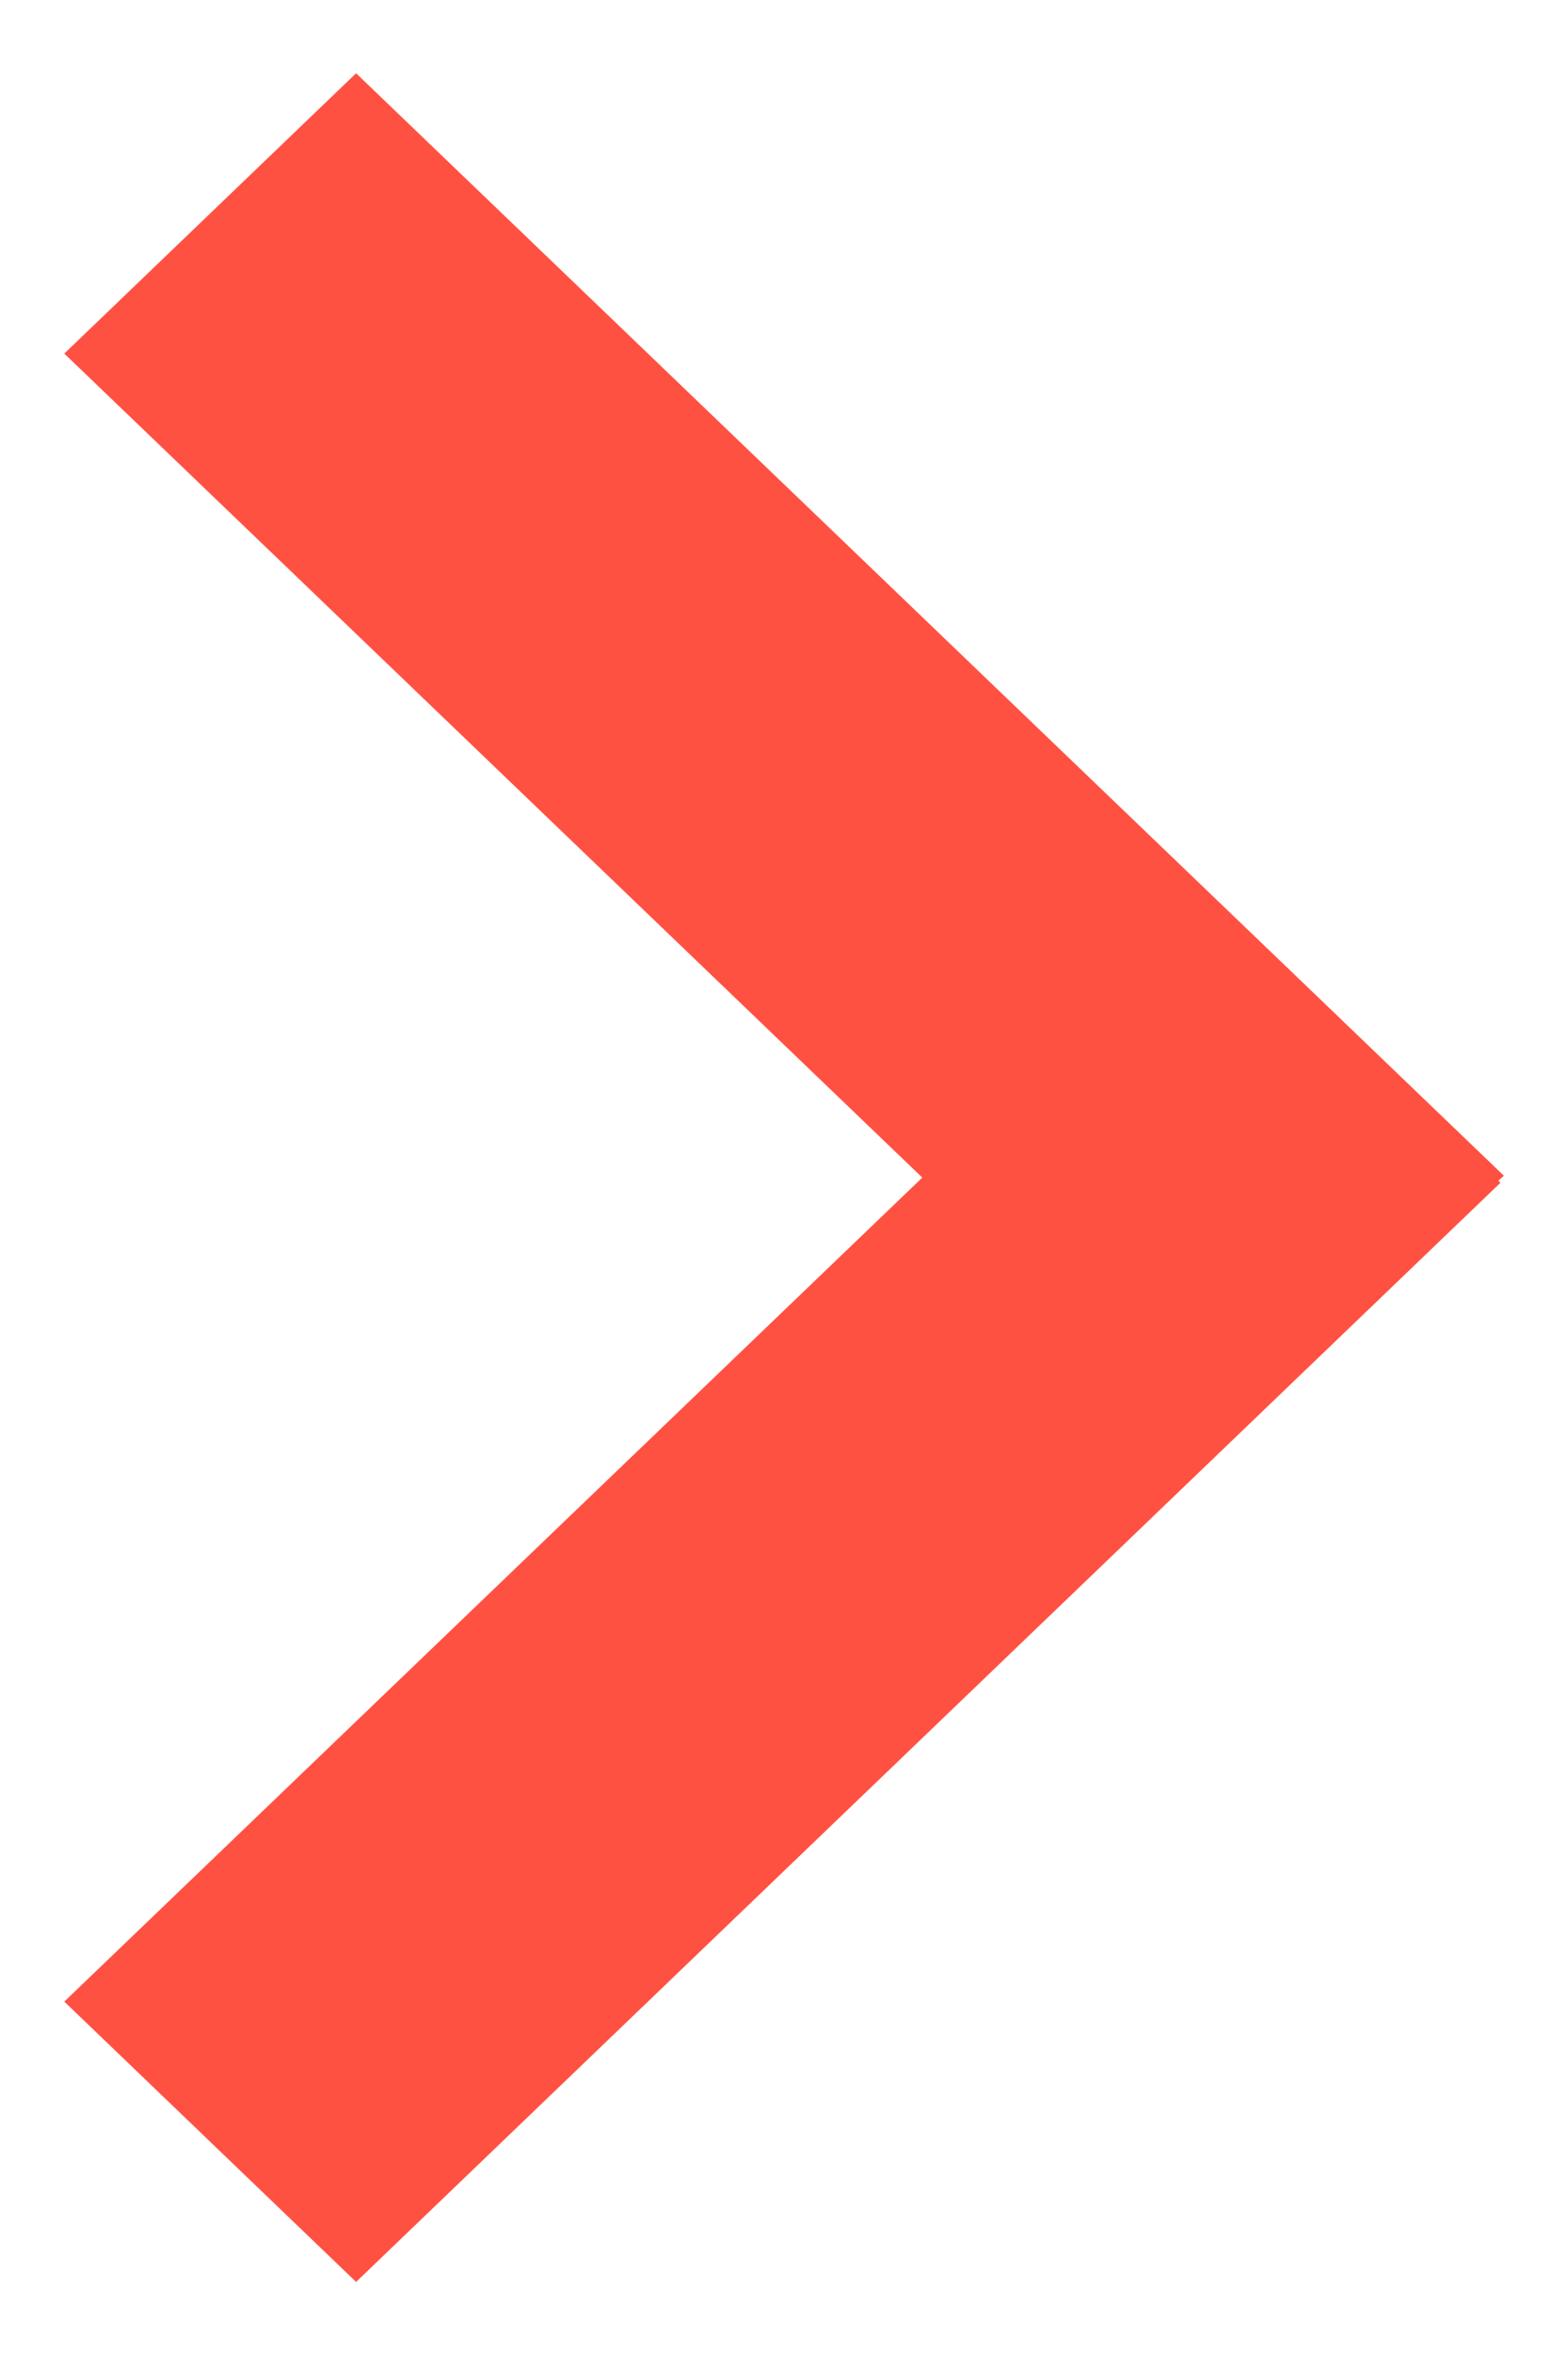 <svg xmlns="http://www.w3.org/2000/svg" width="10" height="15" viewBox="0 0 10 15">
  <path fill="#FF5142" d="M229.253,22.917 L231.04,24.778 L224.033,32.076 L224.02,32.063 L223.988,32.098 L216.96,24.778 L218.747,22.917 L224,28.389 L229.253,22.917 Z M229.459,24.869 L229.253,25.083 L228.96,24.778 L229.208,24.519 L229.459,24.519 L229.459,24.869 Z M224.317,30.225 L224,30.555 L223.674,30.215 L223.959,29.902 L224.515,30.481 L224,30.975 L223.485,30.481 L224.02,29.924 L224.317,30.225 Z M218.747,25.083 L218.541,24.869 L218.541,24.519 L218.792,24.519 L219.04,24.778 L218.747,25.083 Z" transform="matrix(0 1 1 0 -22.507 -216.493)"/>
</svg>
